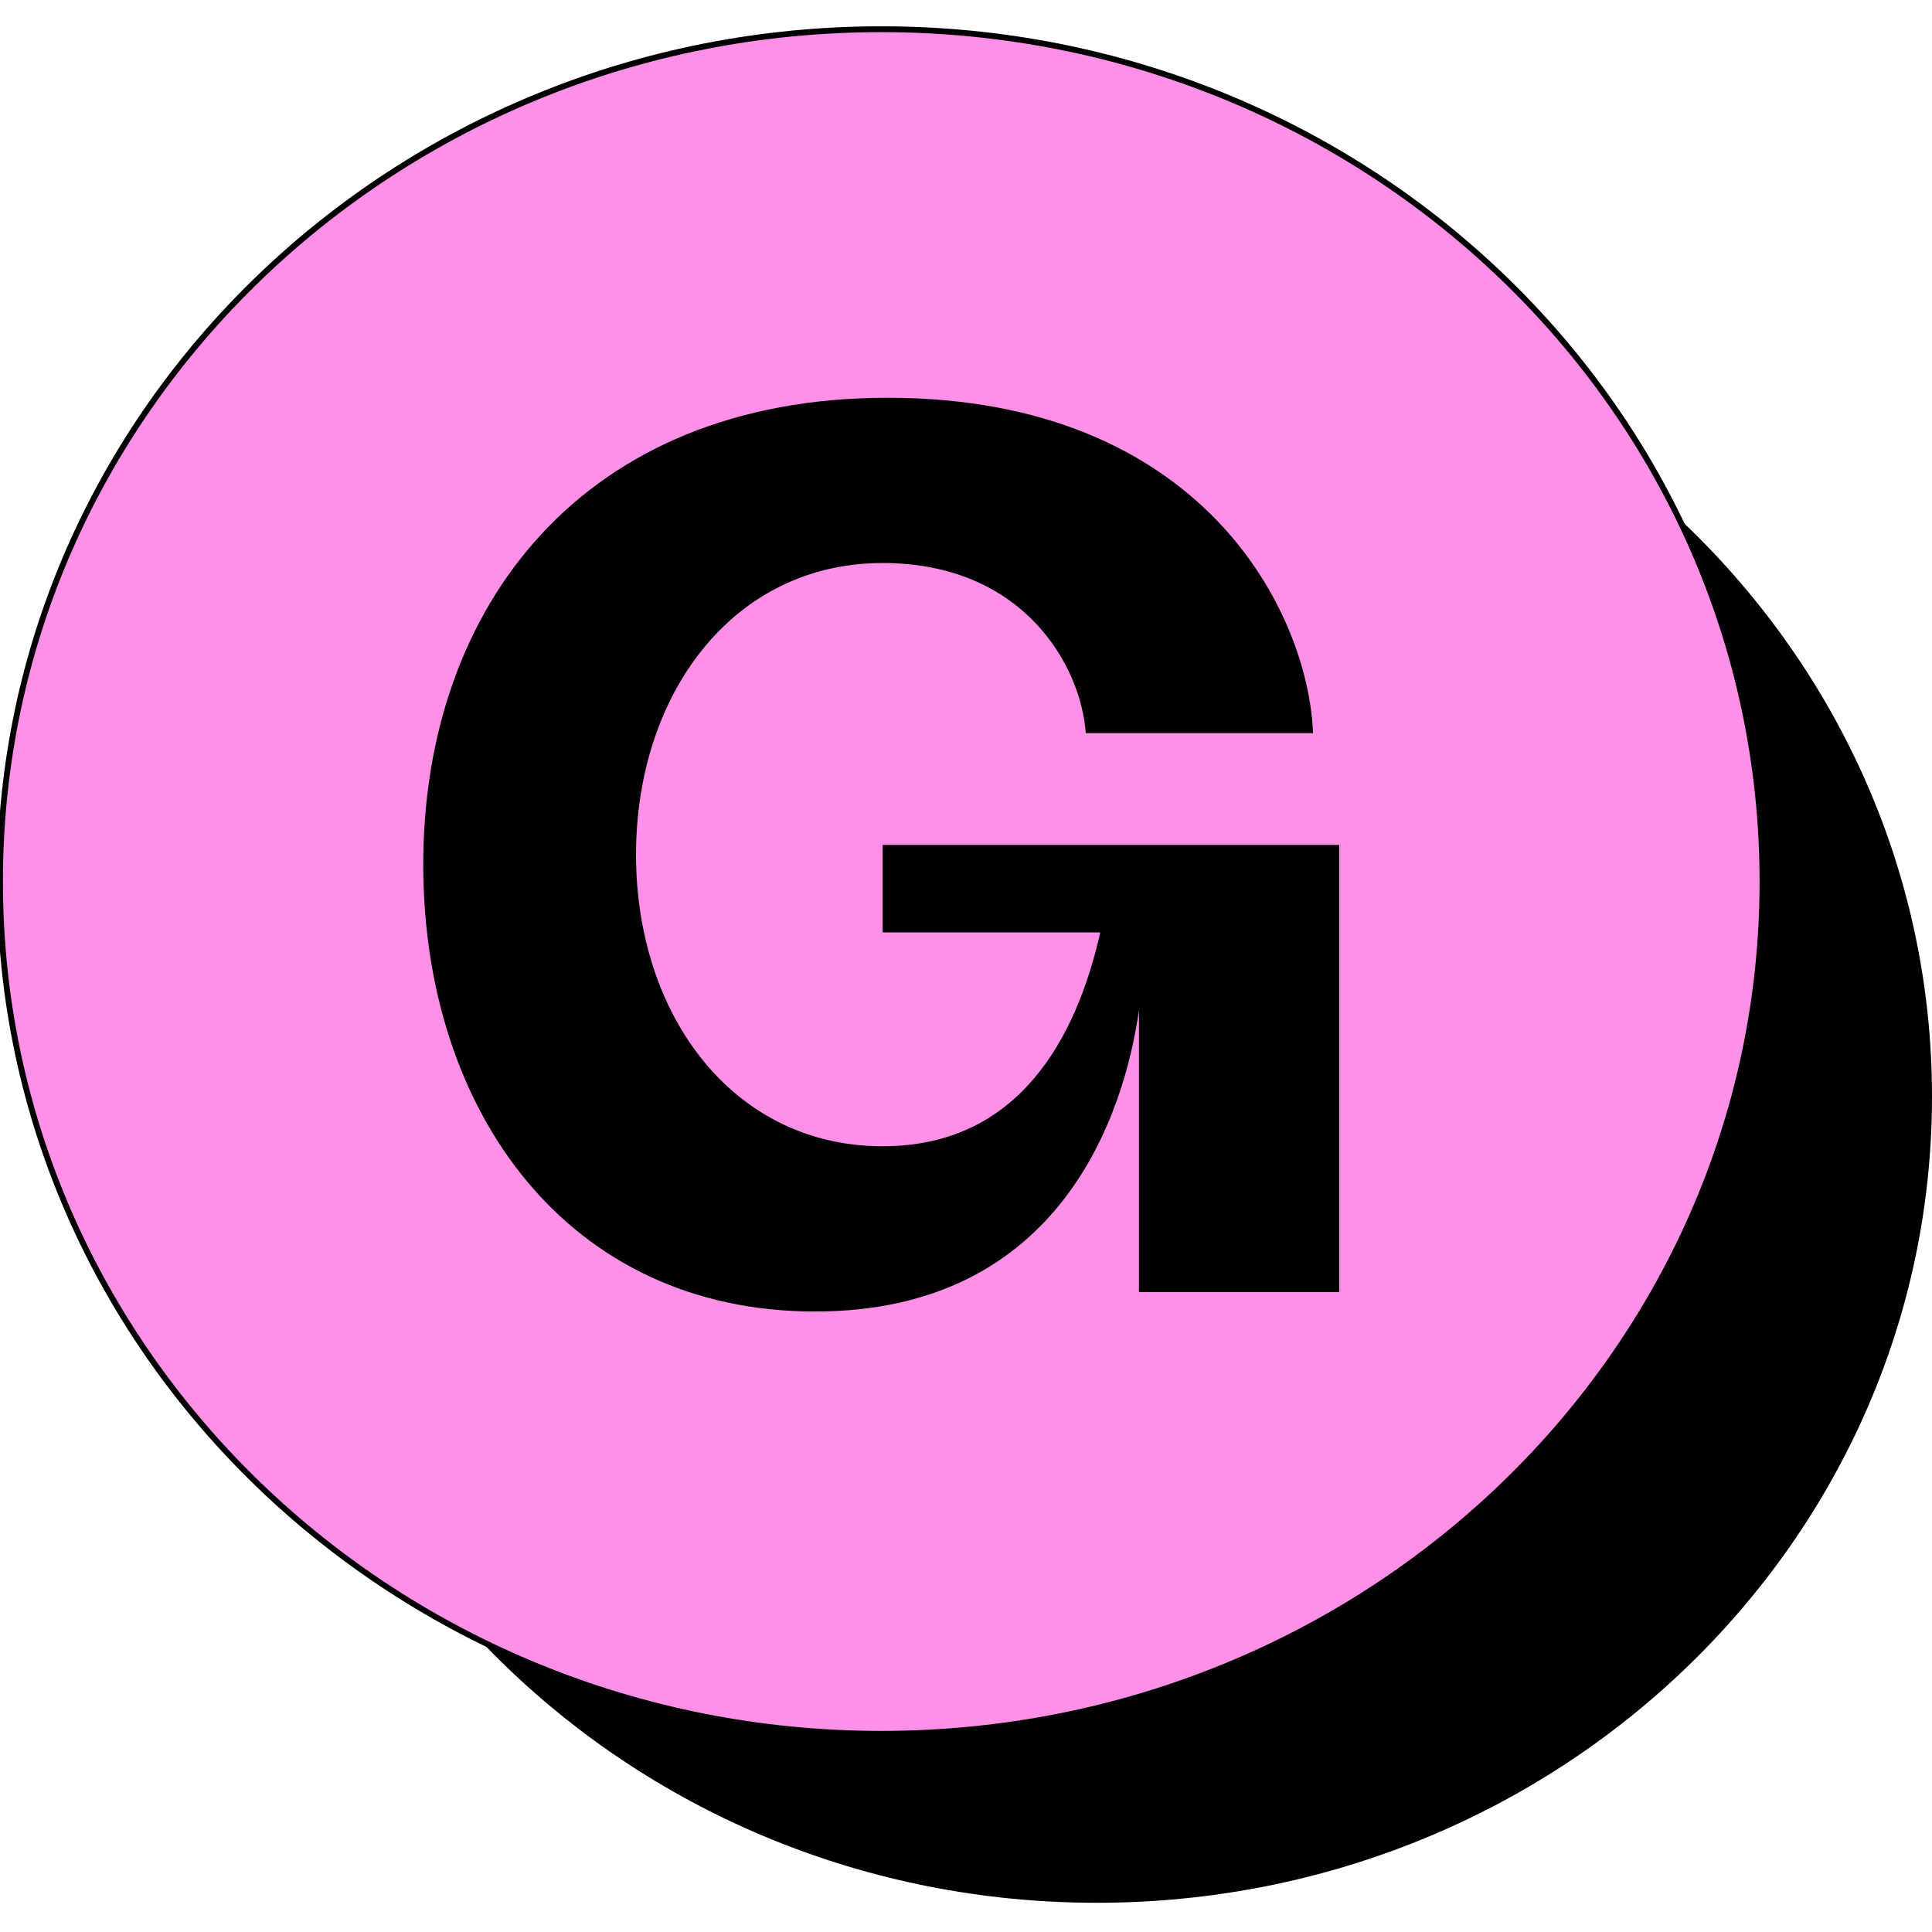 <svg fill="none" height="2500" viewBox="90.295 93.404 330.706 320.703" width="2500" xmlns="http://www.w3.org/2000/svg"><path d="m278.037 414.107c78.957 0 142.964-61.788 142.964-138.008s-64.007-138.009-142.964-138.009-142.965 61.789-142.965 138.009 64.008 138.008 142.965 138.008z" fill="#000"/><path d="m241.141 385.186c83.044 0 150.846-65.055 150.846-145.891 0-80.835-67.802-145.891-150.846-145.891-83.043 0-150.846 65.056-150.846 145.891 0 80.836 67.803 145.891 150.846 145.891z" fill="#ff90e8" stroke="#000" strokeWidth="1.563"/><path d="m229.795 312.898c-42.217 0-67.05-34.11-67.05-76.54 0-44.095 27.316-79.869 79.465-79.869 53.806 0 72.016 36.607 72.844 57.405h-38.905c-.827-11.647-10.761-29.118-34.766-29.118-25.66 0-42.216 22.463-42.216 49.918s16.556 49.917 42.216 49.917c23.178 0 33.111-18.303 37.25-36.605h-37.25v-14.976h78.162v76.54h-34.29v-48.254c-2.484 17.472-13.245 51.582-55.46 51.582z" fill="#000"/></svg>